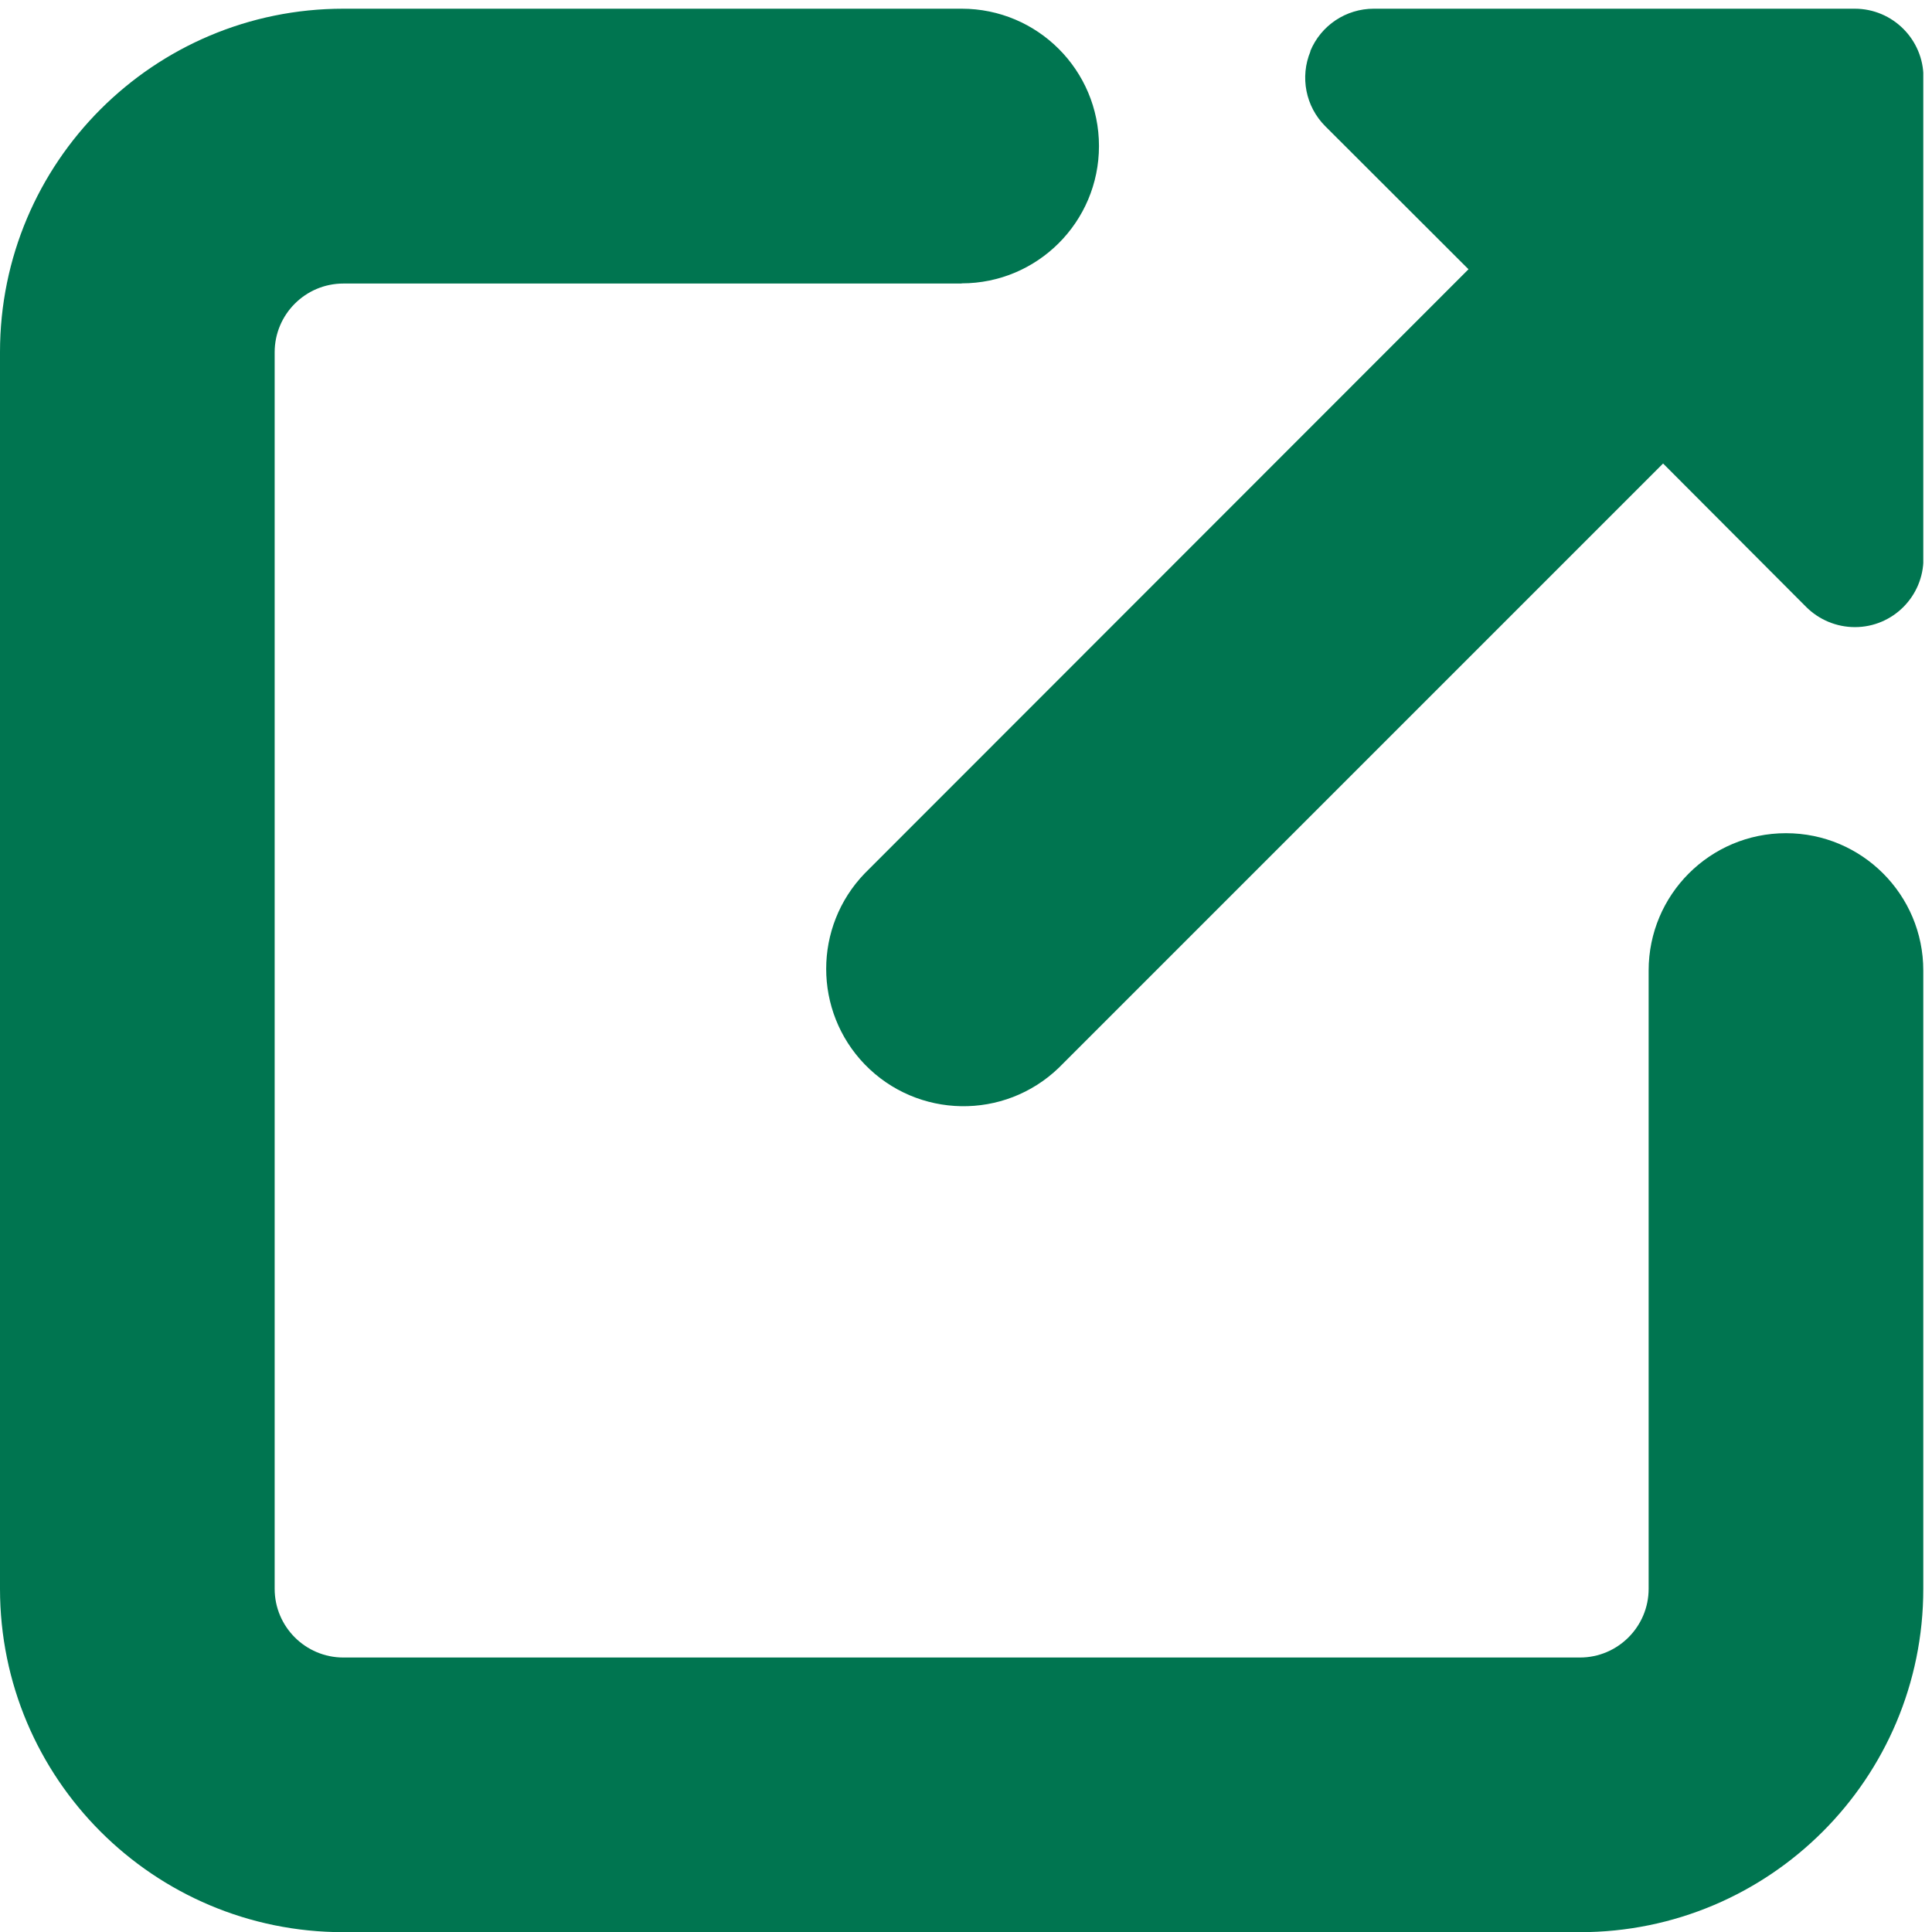 <svg width="111" height="111" viewBox="0 0 111 111" fill="none" xmlns="http://www.w3.org/2000/svg">
<g clip-path="url(#clip0_7_1210)">
<path fill-rule="evenodd" clip-rule="evenodd" d="M55.25 16.29H19.73C17.55 16.29 15.78 18.06 15.78 20.24V91.28C15.78 93.46 17.55 95.23 19.73 95.23H90.77C92.95 95.23 94.72 93.46 94.72 91.28V55.76C94.72 51.4 98.25 47.87 102.61 47.87C106.97 47.87 110.5 51.4 110.5 55.76V91.28C110.5 102.18 101.67 111.01 90.77 111.01H19.73C8.83 111.01 0 102.18 0 91.28V20.23C0 9.33 8.83 0.5 19.73 0.5H55.25C59.61 0.5 63.14 4.03 63.14 8.39C63.14 12.75 59.61 16.28 55.25 16.28V16.29ZM75.28 2.94C75.89 1.46 77.33 0.5 78.93 0.5H106.56C108.74 0.5 110.51 2.27 110.51 4.45V32.08C110.51 34.26 108.75 36.03 106.57 36.03C105.52 36.03 104.51 35.61 103.77 34.87L95.55 26.63L60.84 61.34C57.7 64.37 52.71 64.28 49.68 61.15C46.73 58.09 46.73 53.24 49.68 50.18L84.37 15.47L76.14 7.25C75.01 6.12 74.68 4.42 75.29 2.95L75.28 2.94Z" fill="#007550"/>
</g>
<defs>
<clipPath id="clip0_7_1210">
<rect width="110.5" height="110.5" fill="white" transform="translate(0 0.5)"/>
</clipPath>
</defs>
</svg>

